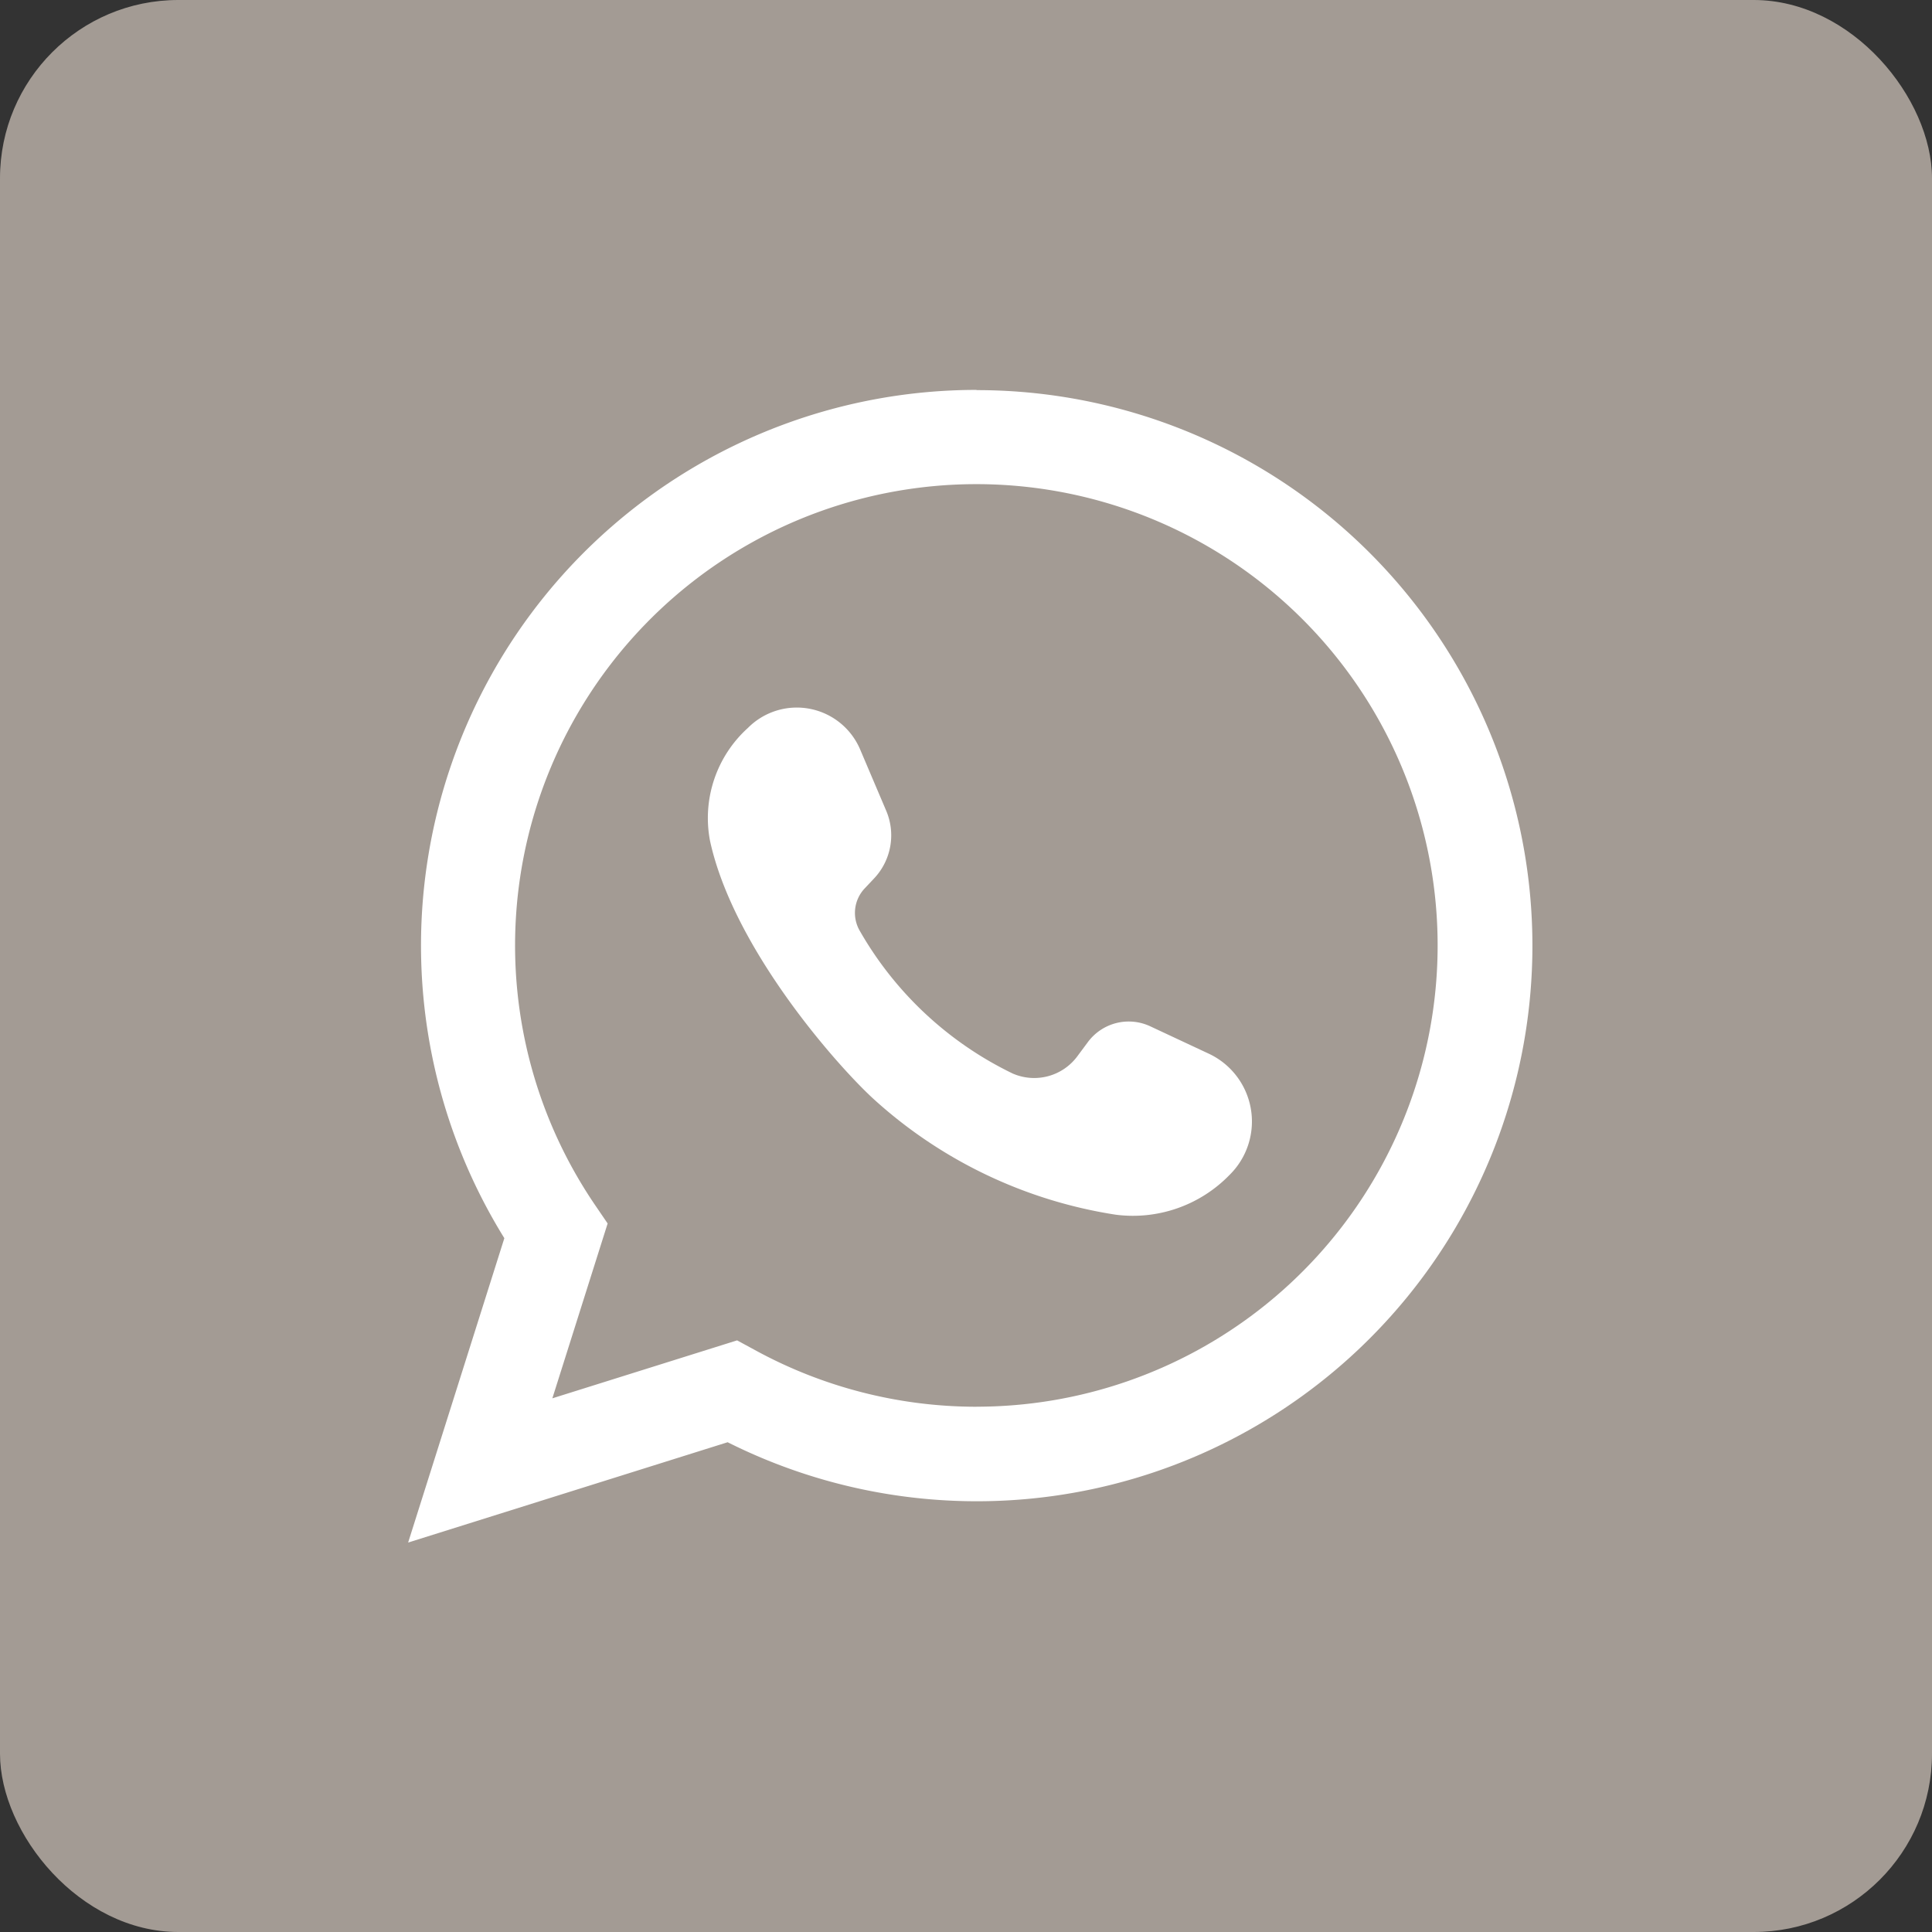 <svg id="Grupo_11" data-name="Grupo 11" xmlns="http://www.w3.org/2000/svg" width="43.337" height="43.337" viewBox="0 0 43.337 43.337">
  <rect x="0" y="0" width="43.337" height="43.337" fill="#333333" stroke="none"/>
  <rect id="Retângulo_6" data-name="Retângulo 6" width="43.337" height="43.337" rx="4" fill="#a39b94"/>
  <g id="Grupo_10" data-name="Grupo 10" transform="translate(9.155 8.746)">
    <g id="Grupo_9" data-name="Grupo 9">
      <path id="Caminho_16" data-name="Caminho 16" d="M354.015,107.739a12.463,12.463,0,0,0-10.592,19.028l-2.158,6.827,7.167-2.25a12.462,12.462,0,1,0,5.582-23.6Zm0,22.809a10.354,10.354,0,0,1-4.971-1.272l-.4-.217-4.144,1.3,1.24-3.922-.289-.424a10.347,10.347,0,1,1,8.56,4.534Z" transform="translate(-341.265 -107.739)" fill="#fff"/>
      <path id="Caminho_17" data-name="Caminho 17" d="M361.743,125.31l-1.306-.611a1.14,1.14,0,0,0-1.4.36l-.223.3a1.205,1.205,0,0,1-1.461.4,7.913,7.913,0,0,1-3.429-3.2.8.8,0,0,1,.11-.952l.211-.224a1.408,1.408,0,0,0,.272-1.517l-.583-1.371a1.544,1.544,0,0,0-2.519-.488,2.724,2.724,0,0,0-.85,2.535c.529,2.428,2.878,5.071,3.681,5.8a10.431,10.431,0,0,0,5.418,2.584,3.019,3.019,0,0,0,2.552-.89A1.68,1.68,0,0,0,361.743,125.31Z" transform="translate(-343.793 -110.425)" fill="#fff"/>
    </g>
  </g>
</svg>
